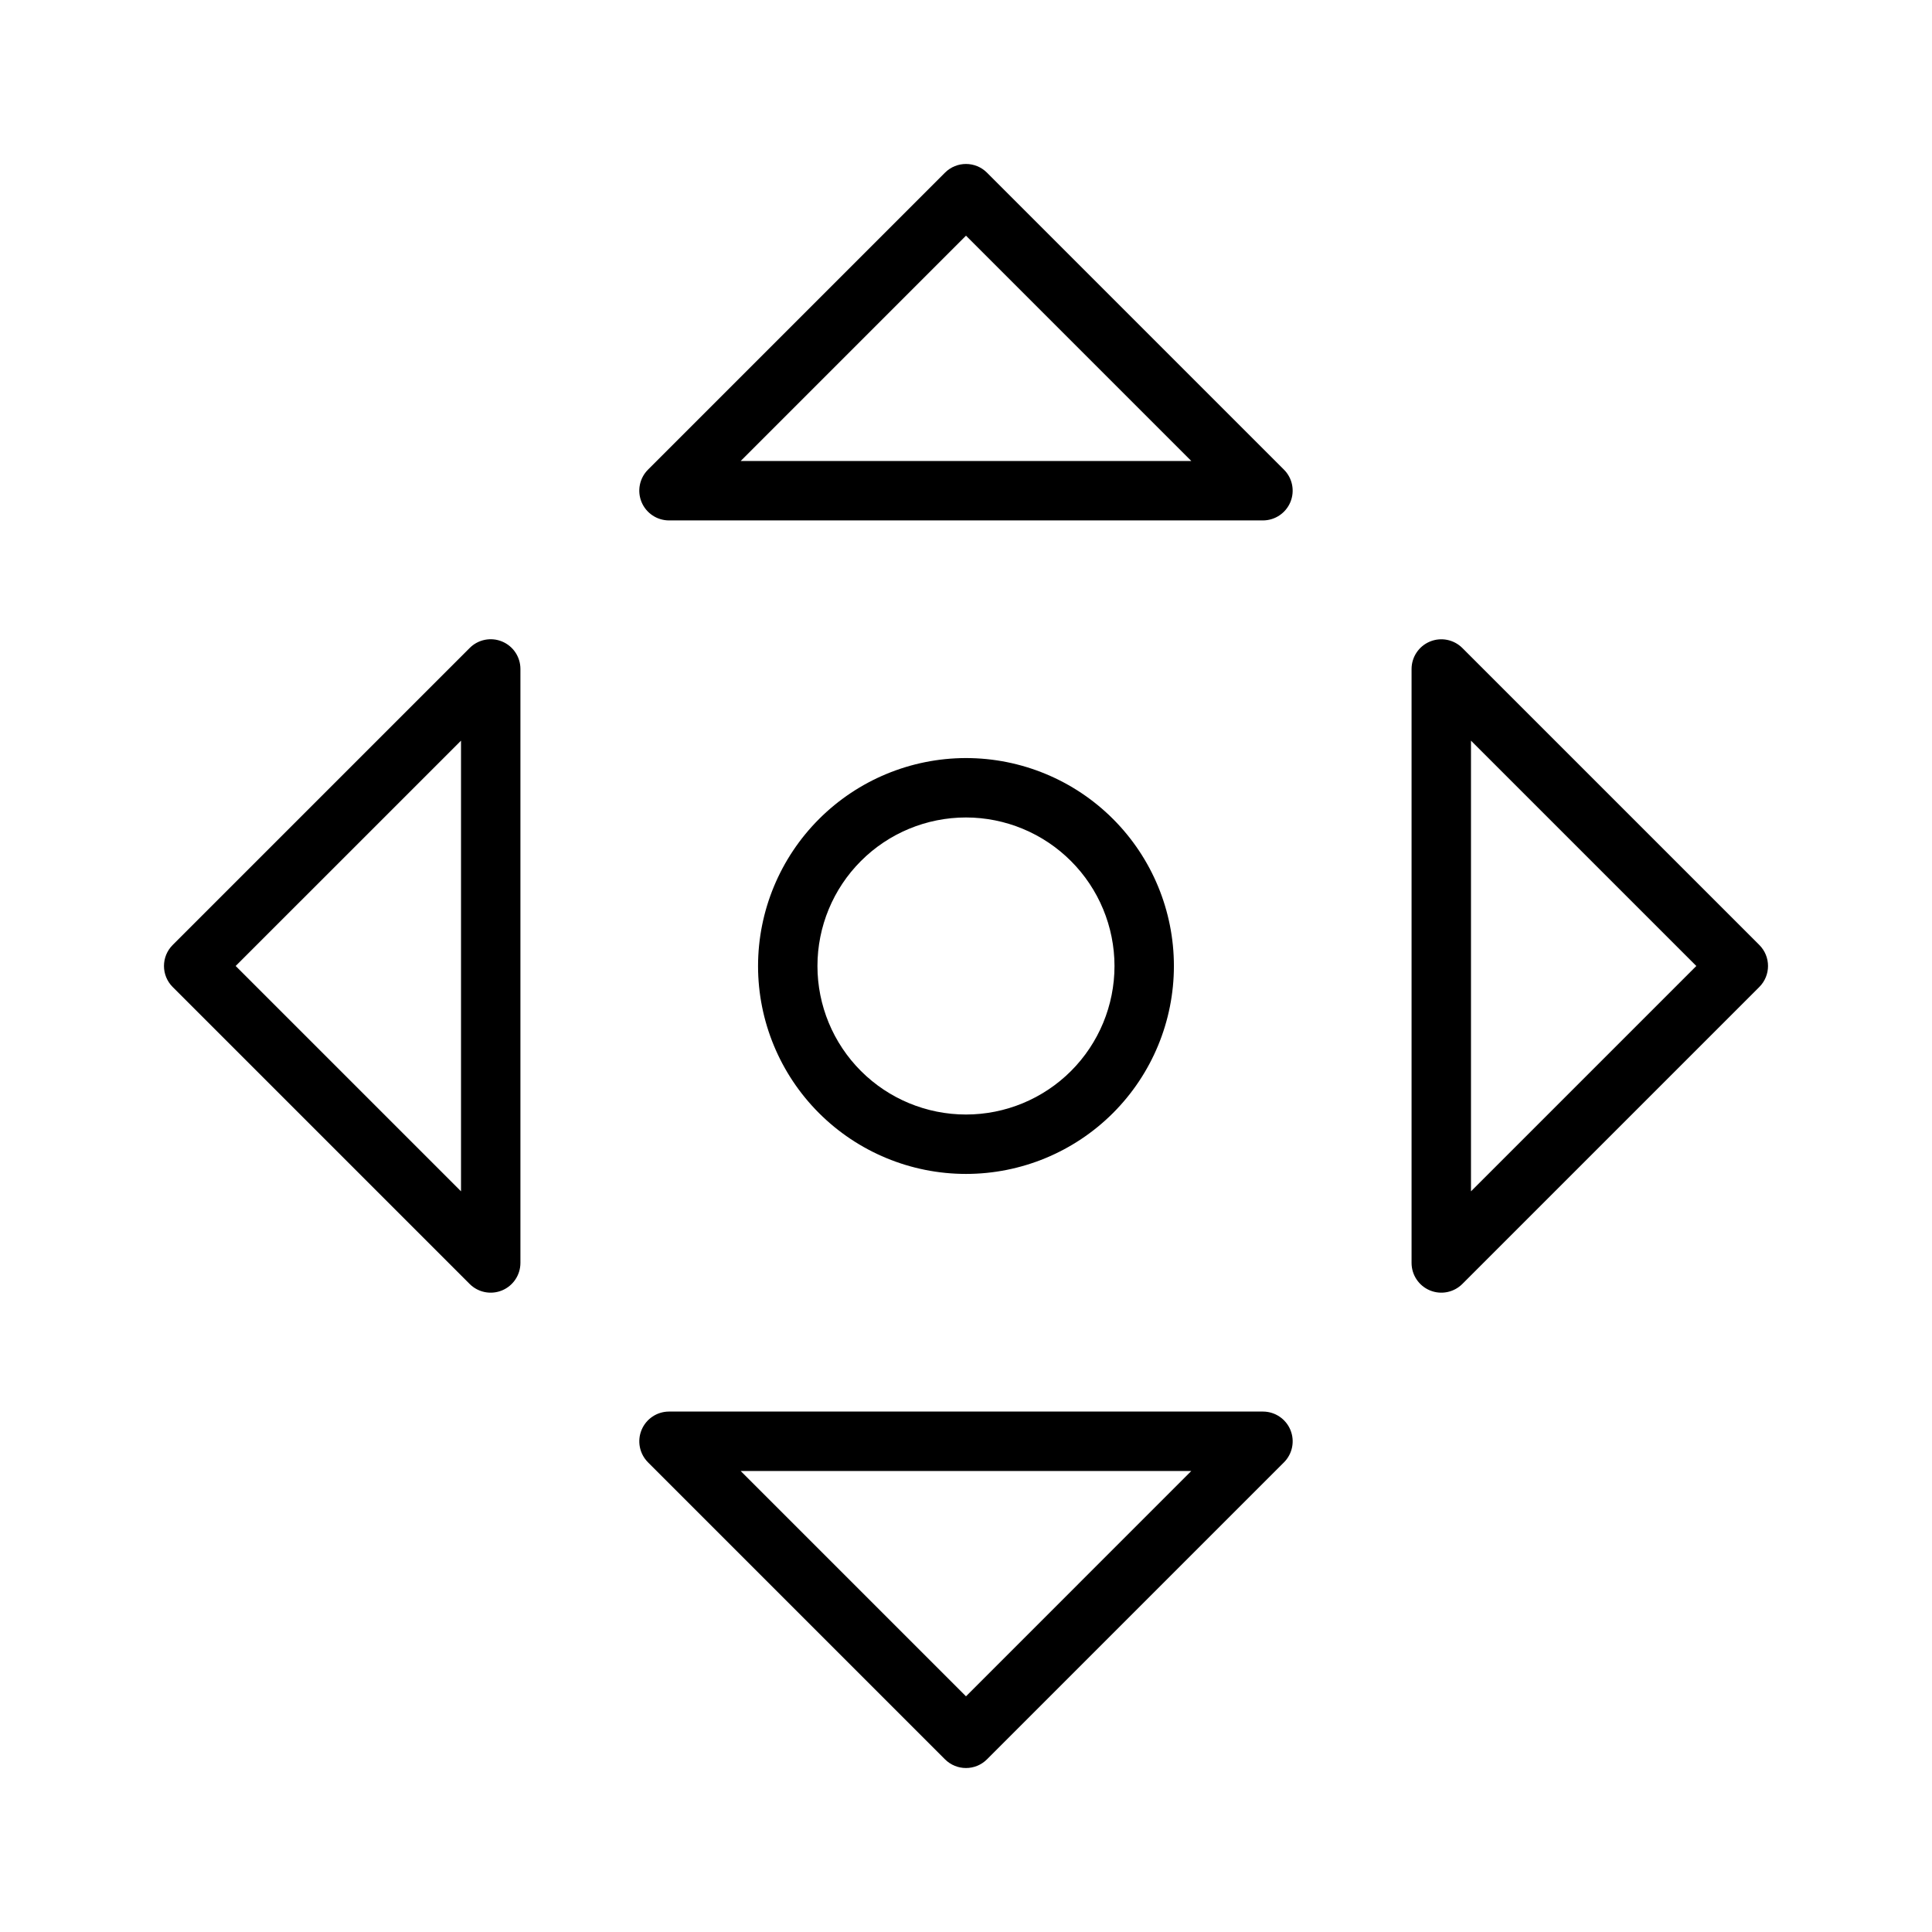 <?xml version="1.0" encoding="UTF-8"?>
<!-- Uploaded to: ICON Repo, www.iconrepo.com, Generator: ICON Repo Mixer Tools -->
<svg fill="#000000" width="800px" height="800px" version="1.1" viewBox="144 144 512 512" xmlns="http://www.w3.org/2000/svg">
 <g>
  <path d="m344.89 400c0 14.613 5.805 28.629 16.141 38.965 10.332 10.332 24.348 16.137 38.965 16.137 14.613 0 28.629-5.805 38.965-16.137 10.332-10.336 16.137-24.352 16.137-38.965 0-14.617-5.805-28.633-16.137-38.965-10.336-10.336-24.352-16.141-38.965-16.141-14.609 0.016-28.617 5.828-38.945 16.16-10.332 10.328-16.145 24.336-16.16 38.945zm94.465 0c0 10.438-4.148 20.449-11.527 27.832-7.383 7.379-17.395 11.527-27.832 11.527-10.441 0-20.453-4.148-27.832-11.527-7.383-7.383-11.531-17.395-11.531-27.832 0-10.441 4.148-20.453 11.531-27.832 7.379-7.383 17.391-11.531 27.832-11.531 10.434 0.012 20.438 4.164 27.816 11.543 7.383 7.379 11.531 17.383 11.543 27.82z"/>
  <path d="m484.27 268.47-78.711-78.711c-3.074-3.074-8.055-3.074-11.129 0l-78.711 78.711c-2.246 2.25-2.918 5.633-1.703 8.574 1.215 2.938 4.078 4.859 7.258 4.871h157.44c3.18-0.012 6.043-1.934 7.258-4.871 1.215-2.941 0.543-6.324-1.703-8.574zm-84.273-62.016 59.715 59.719h-119.43z"/>
  <path d="m315.72 531.53 78.711 78.711c3.074 3.07 8.055 3.07 11.129 0l78.711-78.711c2.246-2.254 2.918-5.637 1.703-8.574-1.215-2.941-4.078-4.863-7.258-4.875h-157.44c-3.18 0.012-6.043 1.934-7.258 4.875-1.215 2.938-0.543 6.32 1.703 8.574zm84.277 62.012-59.719-59.715h119.43z"/>
  <path d="m268.47 484.27c2.25 2.246 5.633 2.918 8.574 1.703 2.938-1.215 4.859-4.078 4.871-7.258v-157.44c0-3.184-1.922-6.055-4.867-7.273-2.941-1.215-6.332-0.539-8.578 1.719l-78.711 78.711c-3.074 3.074-3.074 8.055 0 11.129zm-2.297-143.99v119.43l-59.719-59.715z"/>
  <path d="m531.53 315.72c-2.254-2.246-5.637-2.918-8.574-1.703-2.941 1.215-4.863 4.078-4.875 7.258v157.44c0.012 3.18 1.934 6.043 4.871 7.258 2.941 1.219 6.324 0.543 8.578-1.703l78.711-78.711c3.07-3.074 3.07-8.055 0-11.129zm62.012 84.277-59.715 59.715v-119.43z"/>
 </g>
</svg>